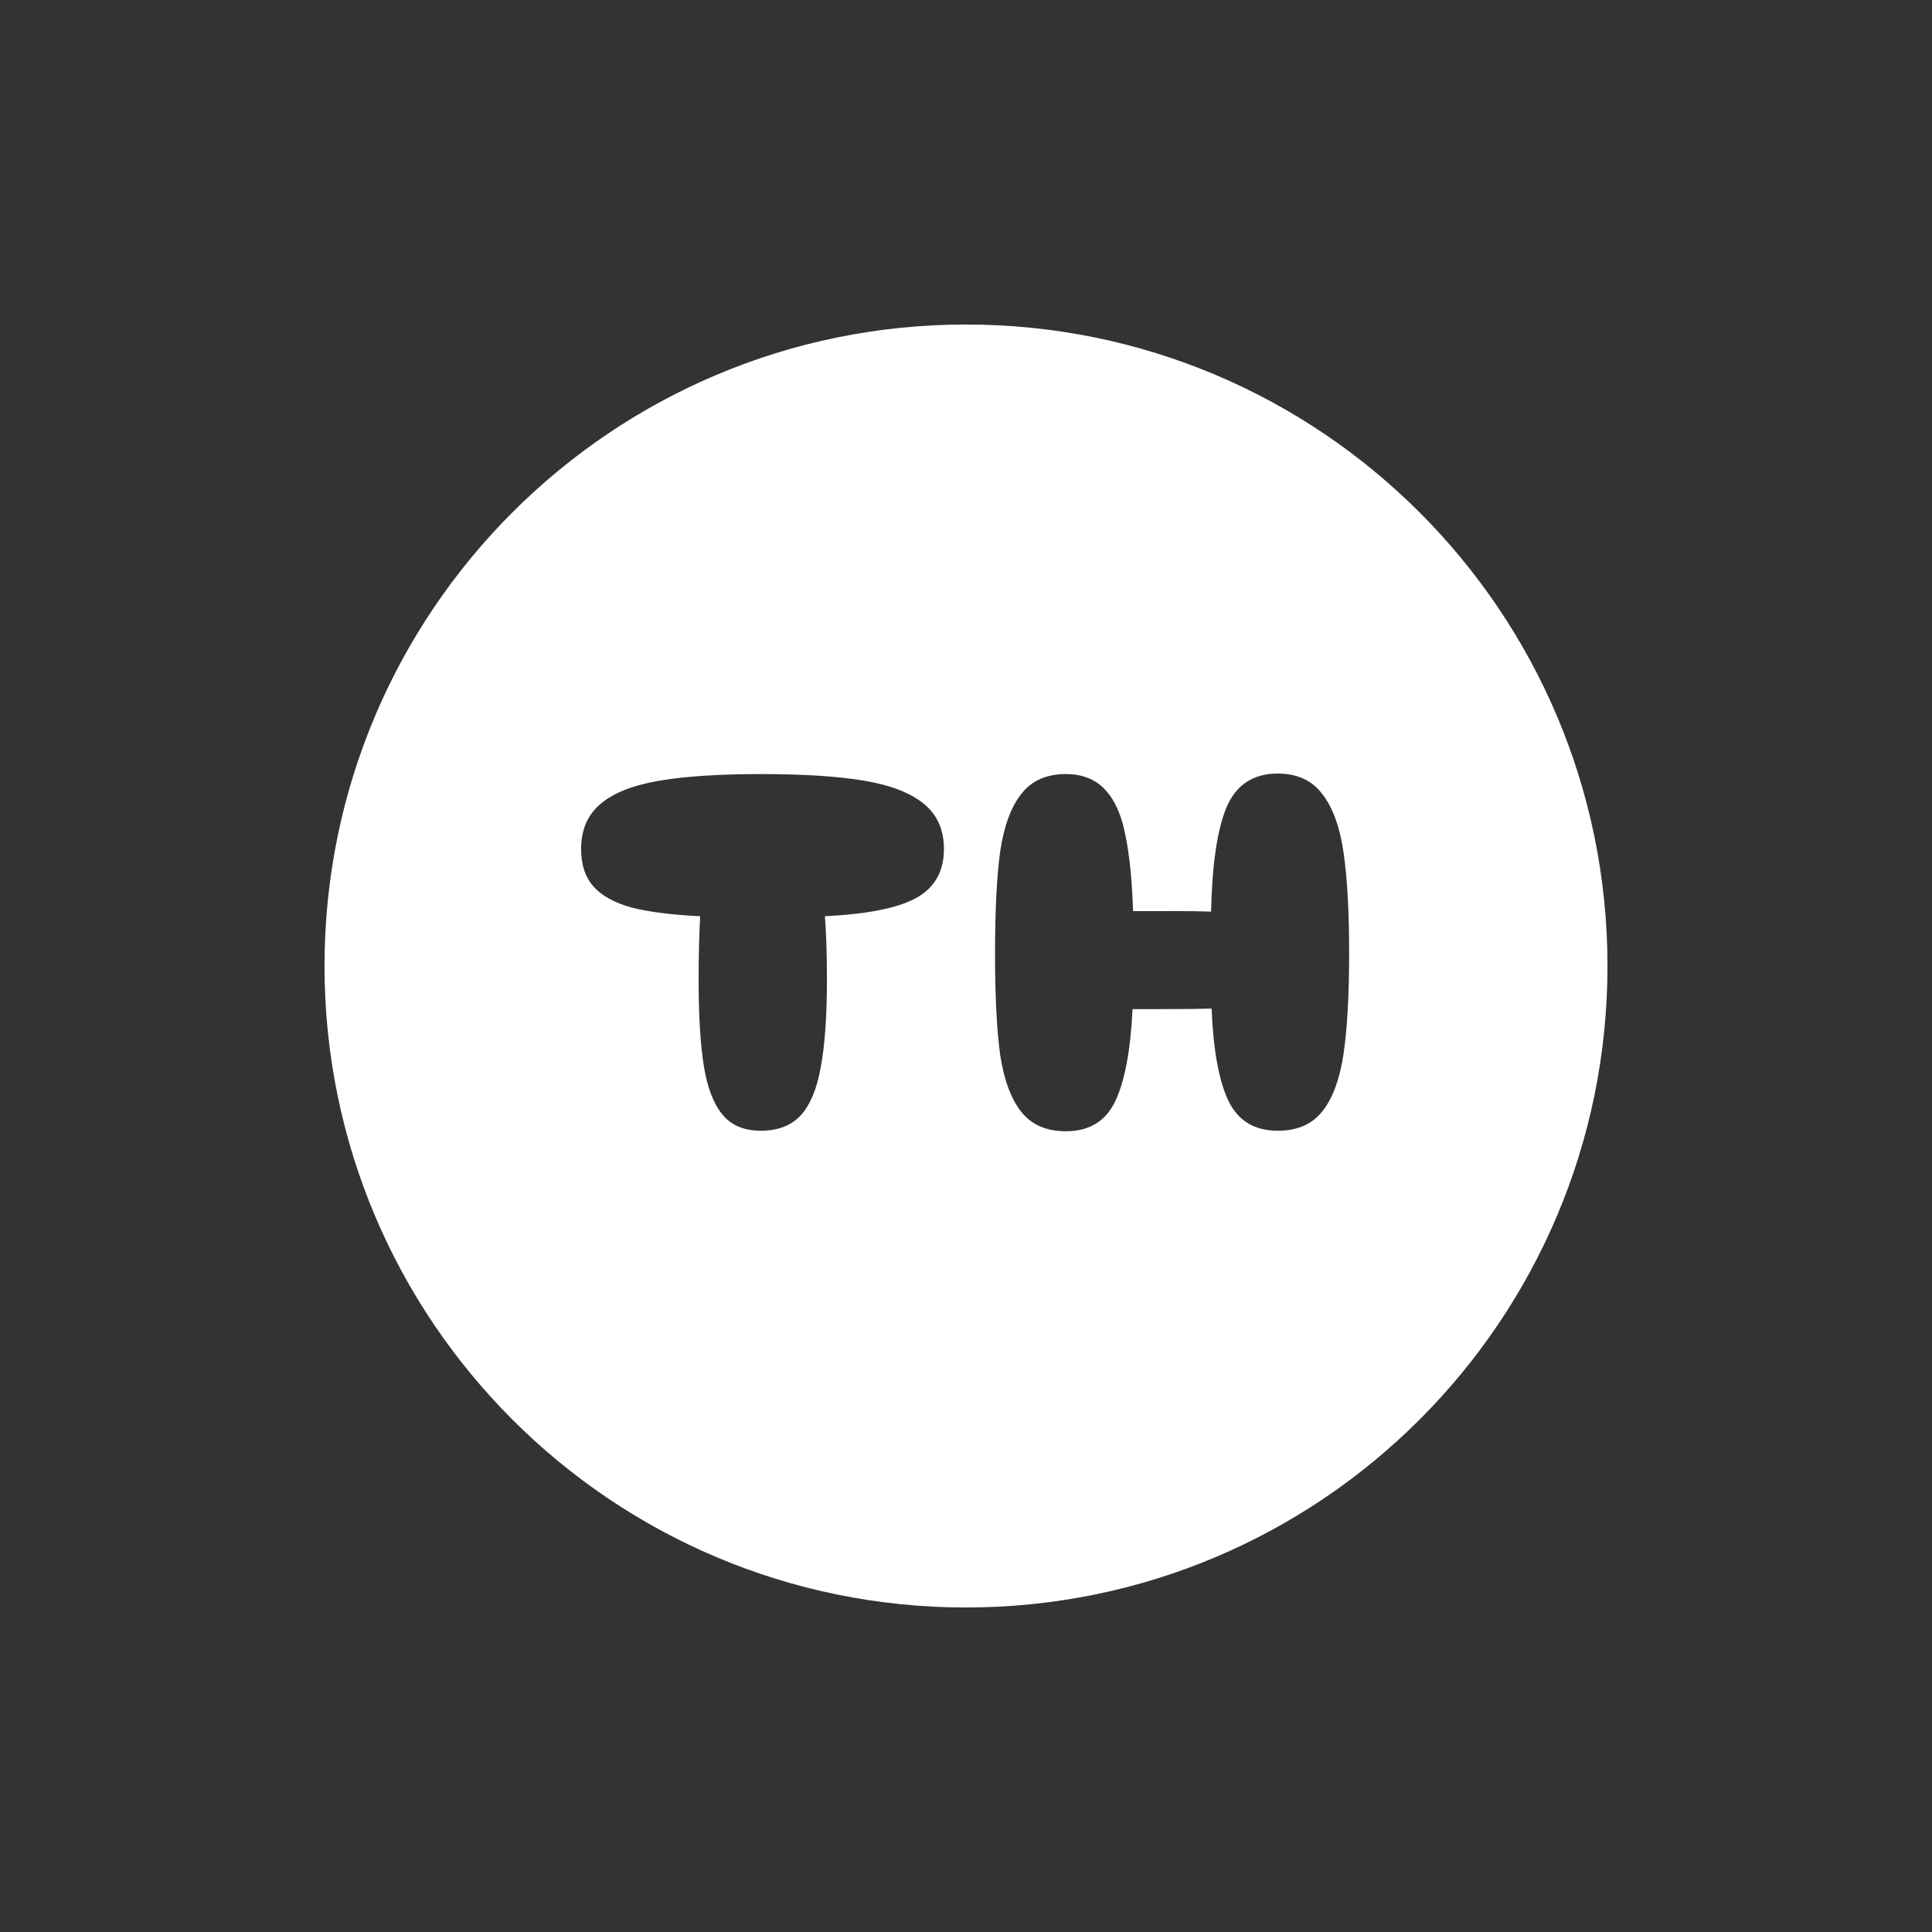 <svg width="196" height="196" viewBox="0 0 196 196" fill="none" xmlns="http://www.w3.org/2000/svg">
<rect x="0" y="0" width="196" height="196" fill="#333333" stroke="none"/>
<g clip-path="url(#clip0_3_15)">
<path fill-rule="evenodd" clip-rule="evenodd" d="M32.922 98C32.922 62.058 62.058 32.922 98 32.922C133.942 32.922 163.078 62.058 163.078 98C163.078 133.942 133.942 163.078 98 163.078C62.058 163.078 32.922 133.942 32.922 98ZM129.631 78.477C131.575 78.477 133.067 79.153 134.109 80.507C135.185 81.861 135.914 83.839 136.295 86.442C136.677 89.01 136.868 92.429 136.868 96.698C136.868 100.968 136.677 104.386 136.295 106.955C135.914 109.488 135.202 111.415 134.161 112.734C133.119 114.053 131.61 114.712 129.631 114.712C127.271 114.712 125.605 113.706 124.633 111.692C123.661 109.679 123.089 106.556 122.915 102.321C121.839 102.356 120.069 102.373 117.605 102.373H114.898C114.689 106.608 114.099 109.731 113.127 111.744C112.156 113.758 110.49 114.764 108.129 114.764C106.151 114.764 104.641 114.105 103.6 112.786C102.559 111.467 101.847 109.541 101.465 107.007C101.118 104.438 100.945 101.002 100.945 96.698C100.945 92.395 101.118 88.959 101.465 86.39C101.847 83.822 102.559 81.878 103.6 80.559C104.641 79.205 106.151 78.529 108.129 78.529C109.83 78.529 111.166 79.067 112.138 80.143C113.11 81.184 113.787 82.711 114.169 84.724C114.585 86.702 114.846 89.271 114.95 92.429H118.646C120.555 92.429 121.961 92.447 122.863 92.481C122.967 87.692 123.488 84.169 124.425 81.913C125.397 79.622 127.132 78.477 129.631 78.477ZM92.898 91.128C94.807 90.087 95.761 88.421 95.761 86.13C95.761 84.186 95.085 82.659 93.731 81.548C92.377 80.438 90.364 79.657 87.692 79.205C85.019 78.754 81.531 78.529 77.227 78.529C72.958 78.529 69.504 78.754 66.867 79.205C64.229 79.657 62.25 80.438 60.931 81.548C59.613 82.659 58.953 84.186 58.953 86.13C58.953 87.726 59.37 88.993 60.203 89.93C61.036 90.867 62.32 91.579 64.055 92.065C65.825 92.516 68.151 92.811 71.032 92.95C70.927 94.824 70.875 96.976 70.875 99.406C70.875 103.015 71.049 105.913 71.396 108.1C71.743 110.287 72.368 111.935 73.27 113.046C74.173 114.157 75.474 114.712 77.175 114.712C78.91 114.712 80.264 114.191 81.236 113.15C82.208 112.074 82.885 110.443 83.266 108.256C83.683 106.035 83.891 103.085 83.891 99.406C83.891 96.768 83.822 94.616 83.683 92.95C87.952 92.742 91.024 92.134 92.898 91.128Z" fill="white" style="fill:white;fill-opacity:1;"/>
</g>
<defs>
<clipPath id="clip0_3_15">
<rect width="196" height="196" fill="white" style="fill:white;fill-opacity:1;"/>
</clipPath>
</defs>
</svg>
